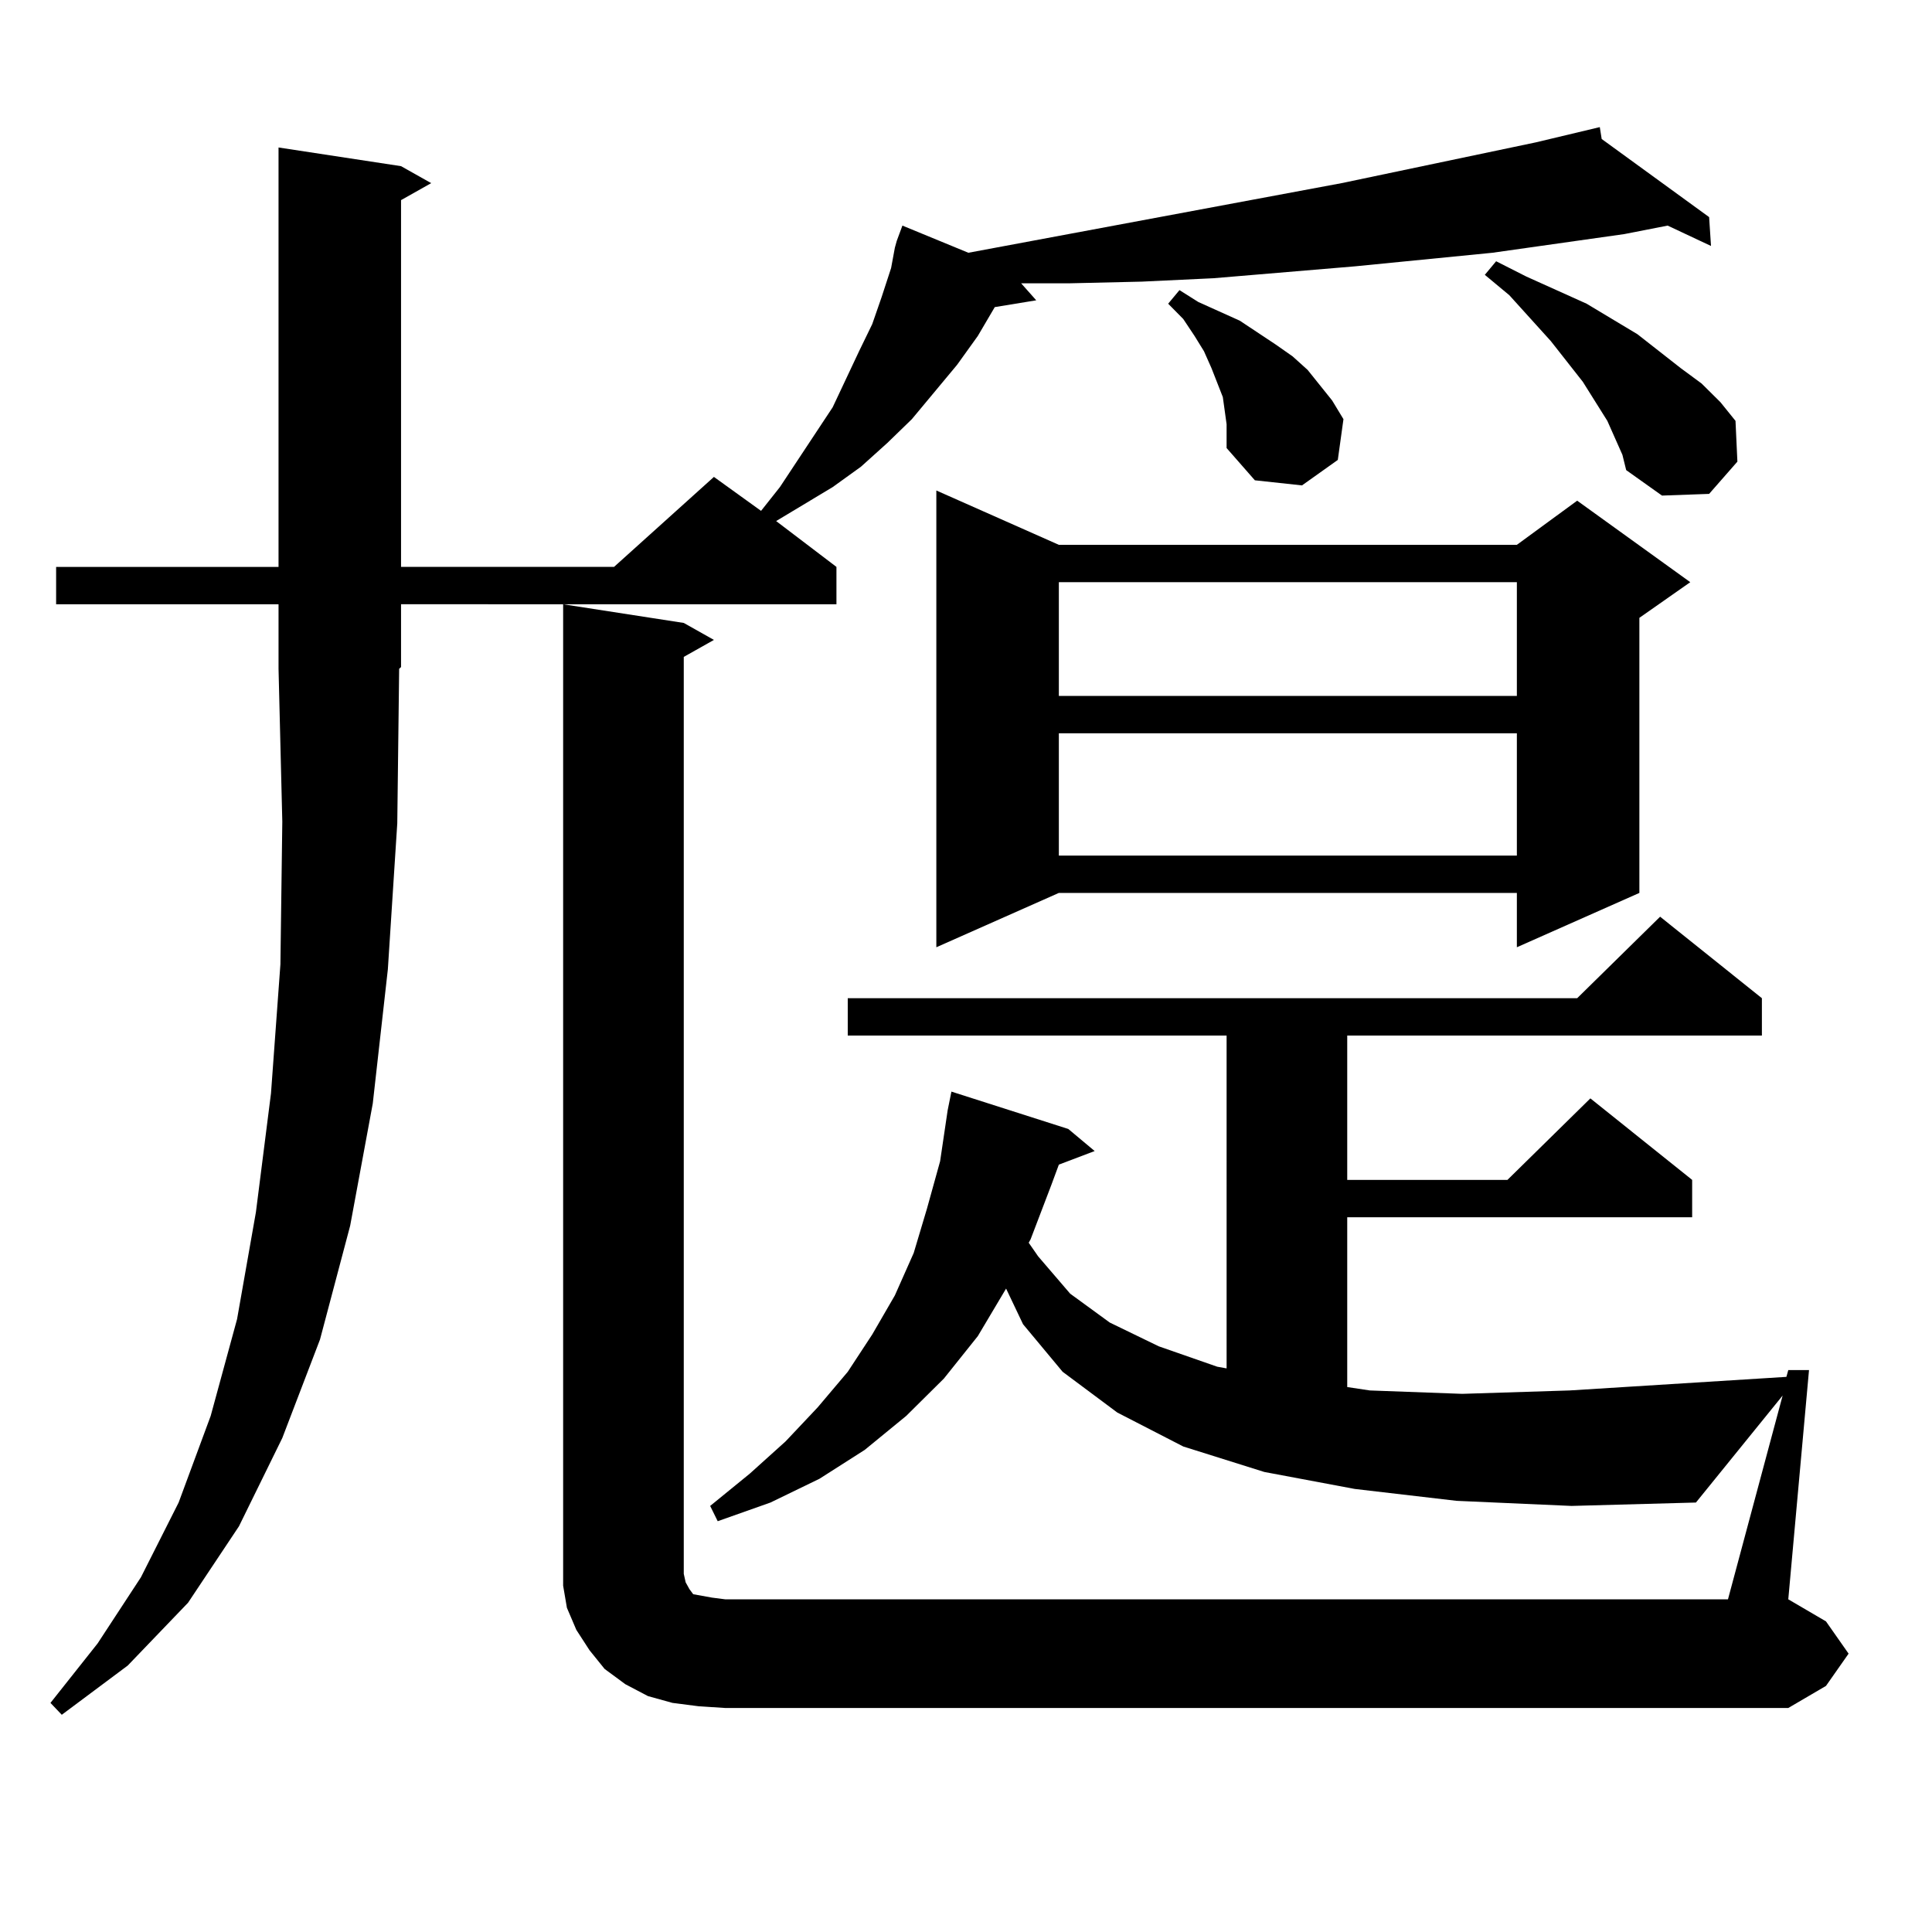 <?xml version="1.0" encoding="utf-8"?>
<!-- Generator: Adobe Illustrator 16.0.0, SVG Export Plug-In . SVG Version: 6.00 Build 0)  -->
<!DOCTYPE svg PUBLIC "-//W3C//DTD SVG 1.1//EN" "http://www.w3.org/Graphics/SVG/1.1/DTD/svg11.dtd">
<svg version="1.1" id="图层_1" xmlns="http://www.w3.org/2000/svg" xmlns:xlink="http://www.w3.org/1999/xlink" x="0px" y="0px"
	 width="1000px" height="1000px" viewBox="0 0 1000 1000" enable-background="new 0 0 1000 1000" xml:space="preserve">
<path d="M205.629,426.141l-4.878,75.586l-7.805,69.434l-11.707,63.281l-15.609,58.887l-19.512,50.977l-22.438,45.703l-26.341,39.551
	l-31.219,32.52l-34.146,25.488l-5.854-6.152l24.39-30.762l22.438-34.277l19.512-38.672l16.585-44.824l13.658-50.098l9.756-55.371
	l7.805-61.523l4.878-66.797l0.976-73.828l-1.951-79.102v-33.398H29.048v-19.336h115.119V76.336l63.413,9.668l15.609,8.789
	l-15.609,8.789v189.844h110.241l51.706-46.582l24.39,17.578l9.756-12.305l27.316-41.309l13.658-29.004l6.829-14.063l4.878-14.063
	l4.878-14.941l1.951-10.547l0.976-3.516l2.927-7.91l34.146,14.063l193.166-36.035l100.485-21.094l33.17-7.91l0.976,6.152
	l55.608,40.43l0.976,14.941l-22.438-10.547l-22.438,4.395l-68.291,9.668l-71.218,7.031l-73.169,6.152l-37.072,1.758l-38.048,0.879
	h-24.39l7.805,8.789l-21.463,3.516l-8.78,14.941l-10.731,14.941l-23.414,28.125l-12.683,12.305l-13.658,12.305l-14.634,10.547
	l-29.268,17.578l31.219,23.73v19.336H207.58v32.52l-0.976,0.879L205.629,426.141z M361.723,883.172l-13.658-1.758l-12.683-3.516
	l-11.707-6.152l-10.731-7.91l-7.805-9.668l-6.829-10.547l-4.878-11.426l-1.951-11.426v-12.305V312.762l62.438,9.668l15.609,8.789
	l-15.609,8.789v474.609l0.976,4.395l1.951,3.516l1.951,2.637l4.878,0.879l4.878,0.879l6.829,0.879h519.012l28.292-105.469
	l-44.877,55.371l-64.389,1.758l-59.511-2.637l-52.682-6.152l-46.828-8.789l-41.95-13.184l-34.146-17.578l-28.292-21.094
	l-20.487-24.609l-8.78-18.457l-14.634,24.609l-17.561,21.973l-19.512,19.336l-21.463,17.578l-23.414,14.941l-25.365,12.305
	l-27.316,9.668l-3.902-7.91l20.487-16.699l18.536-16.699l16.585-17.578l15.609-18.457l12.683-19.336l11.707-20.215l9.756-21.973
	l6.829-22.852l6.829-24.609l3.902-26.367l1.951-9.668l60.486,19.336l13.658,11.426l-18.536,7.031l-3.902,10.547l-10.731,28.125
	l-0.976,1.758l4.878,7.031l16.585,19.336l20.487,14.941l25.365,12.305l30.243,10.547l4.878,0.879V536.004H438.794v-19.336h377.552
	l42.926-42.188l52.682,42.188v19.336H697.324v74.707h82.925l42.926-42.188l52.682,42.188v19.336H697.324v87.891l11.707,1.758
	l47.804,1.758l55.608-1.758l112.192-7.031l0.976-3.516h10.731l-10.731,118.652l19.512,11.426l11.707,16.699l-11.707,16.699
	l-19.512,11.426h-550.23L361.723,883.172z M548.06,282h237.067l31.219-22.852l58.535,42.188l-26.341,18.457v142.383l-63.413,28.125
	v-28.125H548.06l-63.413,28.125V253.875L548.06,282z M548.06,301.336v58.887h237.067v-58.887H548.06z M548.06,379.559v63.281
	h237.067v-63.281H548.06z M633.911,212.566l-0.976-7.031l-5.854-14.941l-3.902-8.789l-4.878-7.91l-5.854-8.789l-7.805-7.91
	l5.854-7.031l9.756,6.152l21.463,9.668l18.536,12.305l8.78,6.152l7.805,7.031l12.683,15.82l5.854,9.668l-2.927,21.094
	l-18.536,13.184l-24.39-2.637l-14.634-16.699v-12.305L633.911,212.566z M839.76,235.418l-7.805-17.578l-12.683-20.215
	l-16.585-21.094l-21.463-23.73l-12.683-10.547l5.854-7.031l15.609,7.91l31.219,14.063l26.341,15.82l22.438,17.578l10.731,7.91
	l9.756,9.668l7.805,9.668l0.976,21.094l-14.634,16.699l-24.39,0.879l-18.536-13.184L839.76,235.418z"/>
</svg>
